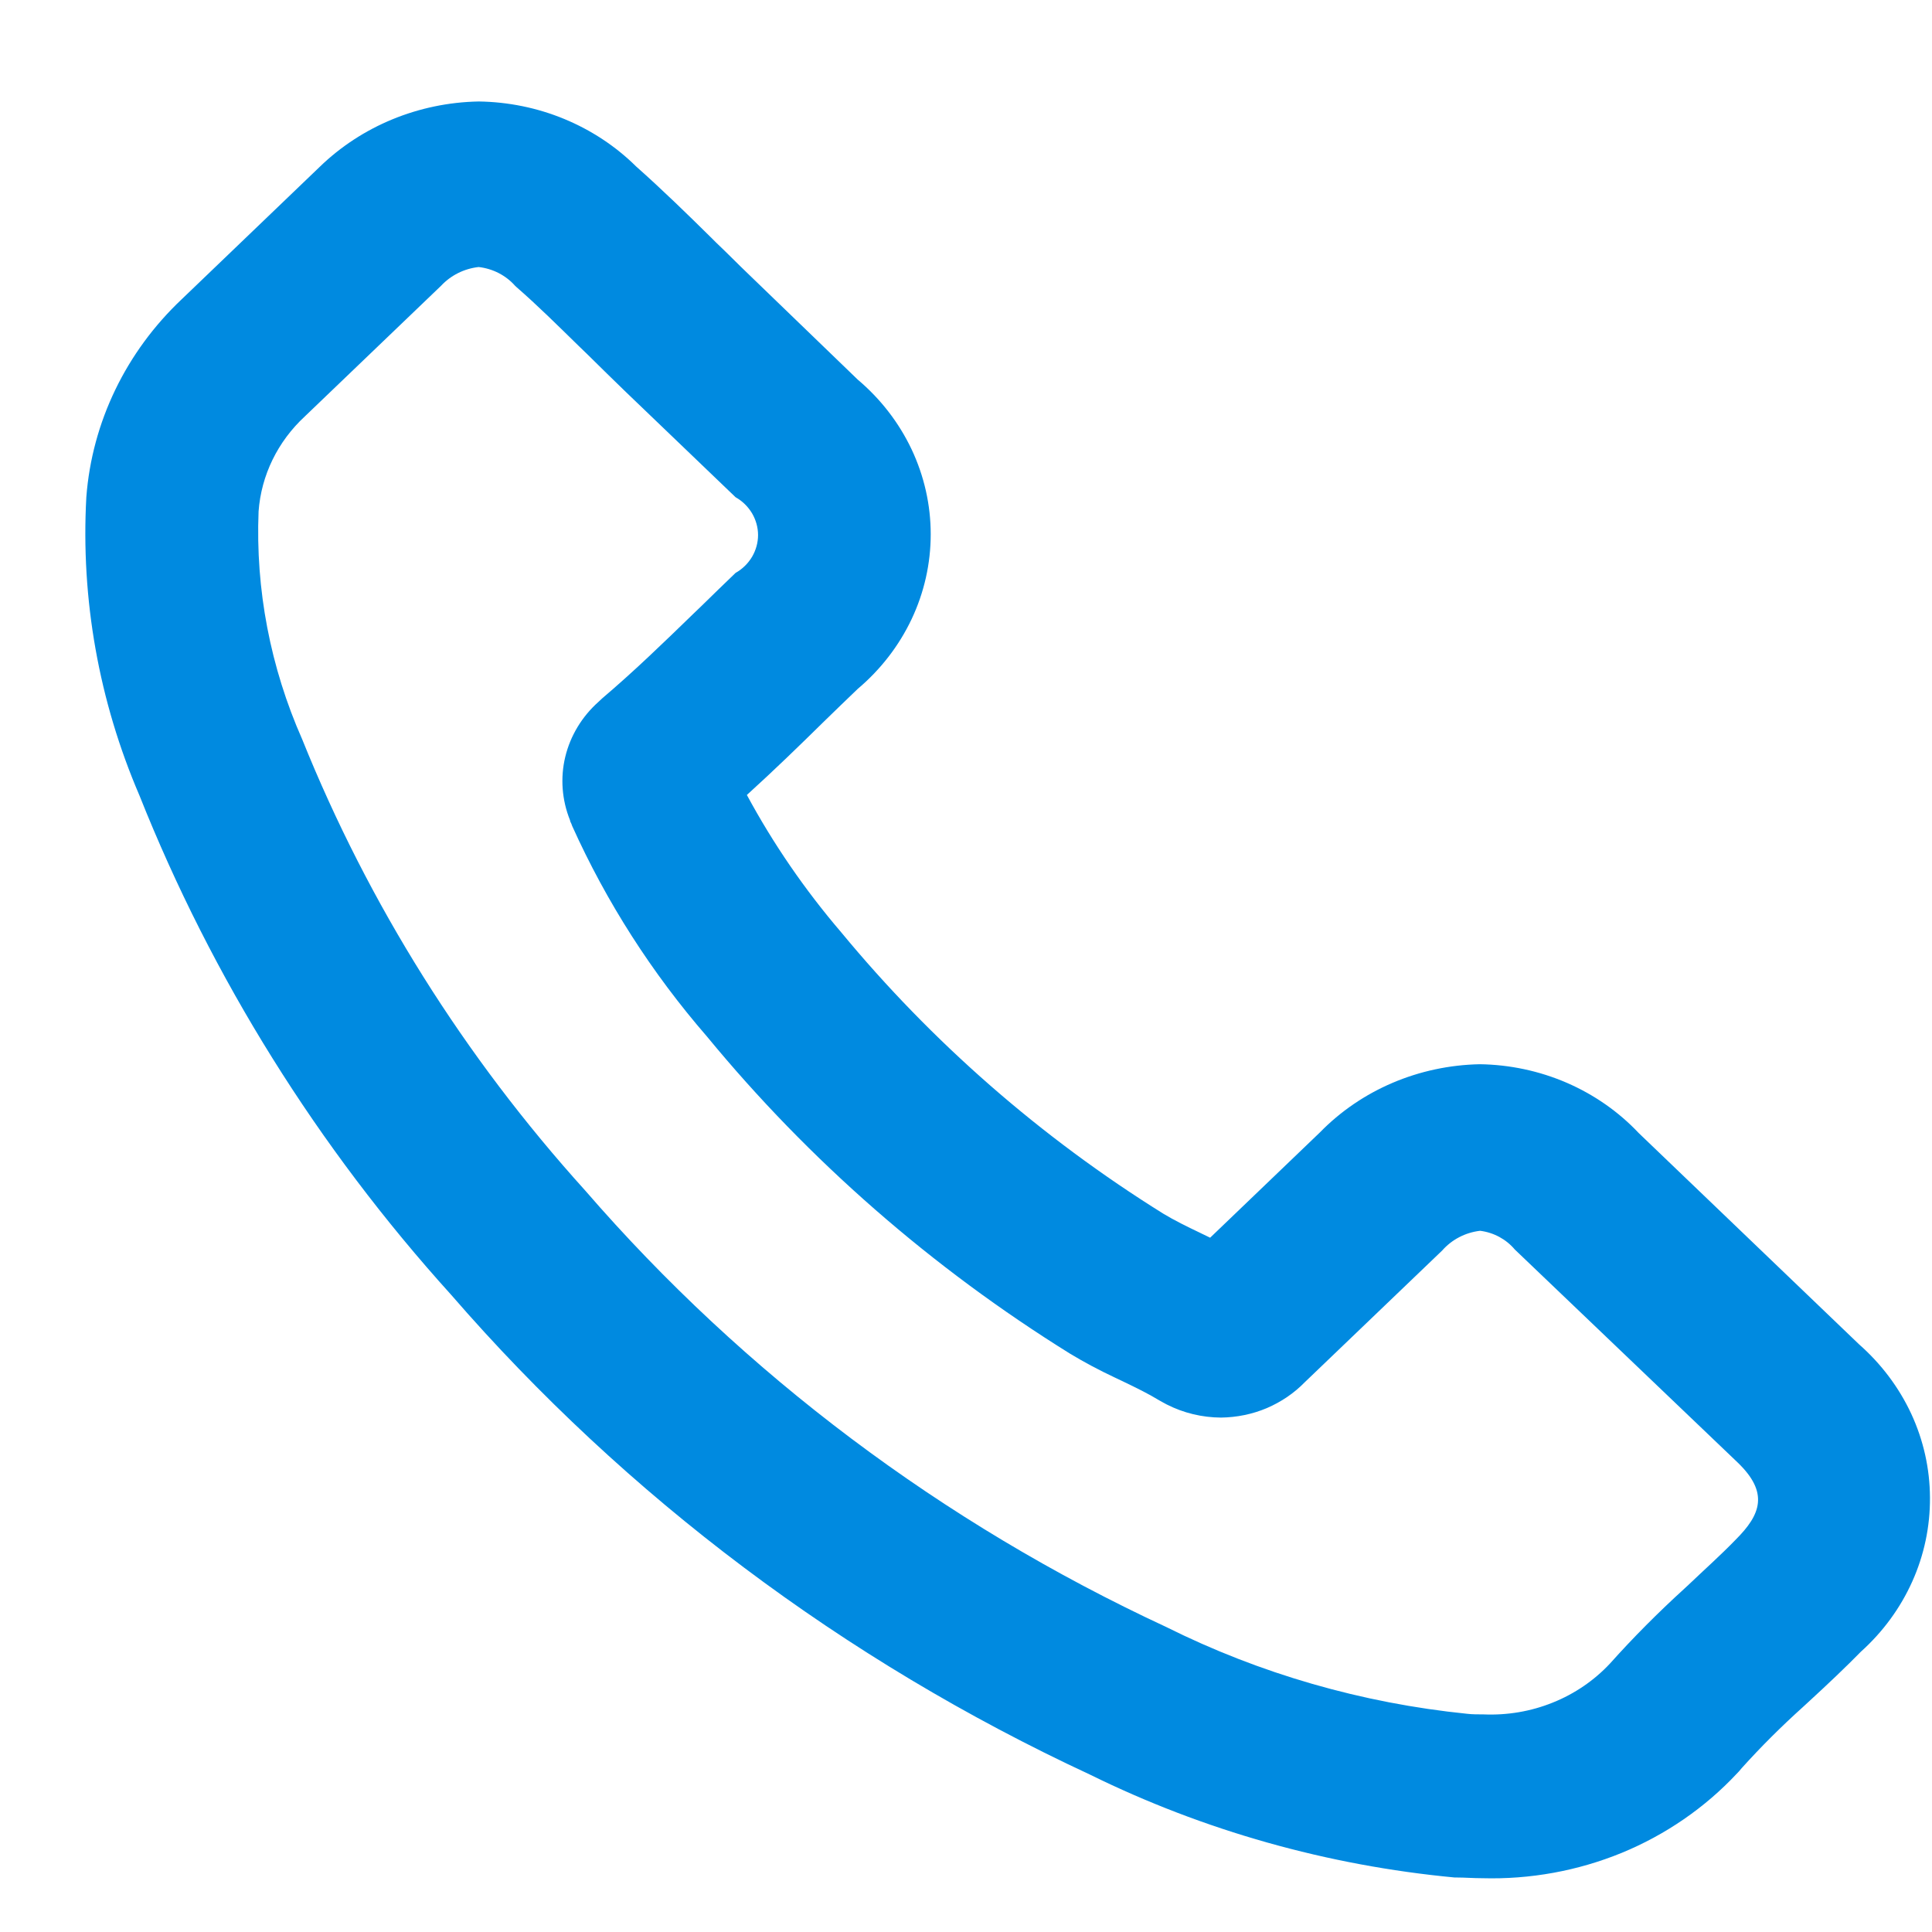 <svg width="19" height="19" viewBox="0 0 19 19" fill="none" xmlns="http://www.w3.org/2000/svg">
<path d="M18.282 13.22L16.116 11.143C15.918 10.933 15.677 10.765 15.407 10.648C15.138 10.532 14.847 10.47 14.552 10.466C14.256 10.472 13.965 10.534 13.695 10.649C13.425 10.764 13.182 10.93 12.98 11.137L11.901 12.172L11.81 12.128L11.8 12.123C11.676 12.064 11.546 12 11.439 11.935C10.234 11.184 9.165 10.249 8.273 9.169C7.915 8.751 7.604 8.298 7.345 7.818C7.612 7.576 7.866 7.329 8.107 7.092C8.211 6.992 8.325 6.879 8.435 6.775C8.66 6.585 8.841 6.351 8.965 6.089C9.089 5.827 9.153 5.542 9.153 5.254C9.153 4.966 9.089 4.682 8.965 4.419C8.841 4.157 8.66 3.923 8.435 3.733L7.365 2.7C7.255 2.595 7.156 2.493 7.042 2.385L7.001 2.344C6.765 2.111 6.513 1.865 6.257 1.638C6.056 1.439 5.815 1.28 5.549 1.17C5.283 1.06 4.997 1.002 4.708 0.998C4.118 1.009 3.557 1.24 3.143 1.642L1.788 2.942C1.239 3.46 0.905 4.152 0.849 4.889C0.794 5.892 0.972 6.894 1.371 7.822C2.086 9.619 3.124 11.282 4.438 12.735C6.157 14.718 8.299 16.327 10.719 17.452C11.838 18.003 13.055 18.346 14.306 18.464H14.324C14.406 18.464 14.489 18.471 14.578 18.471C15.048 18.484 15.515 18.399 15.948 18.222C16.38 18.044 16.767 17.778 17.081 17.442C17.098 17.425 17.113 17.408 17.128 17.389C17.317 17.179 17.518 16.979 17.729 16.789L17.779 16.743C17.988 16.551 18.154 16.393 18.301 16.243C18.517 16.049 18.689 15.814 18.806 15.553C18.923 15.293 18.982 15.011 18.98 14.728C18.979 14.444 18.916 14.163 18.796 13.904C18.675 13.644 18.5 13.412 18.282 13.22ZM4.707 2.626C4.847 2.642 4.975 2.708 5.066 2.811L5.08 2.824C5.288 3.005 5.48 3.196 5.688 3.399L5.78 3.488L5.97 3.675L6.155 3.855L7.234 4.89C7.302 4.928 7.357 4.983 7.396 5.048C7.434 5.113 7.455 5.187 7.455 5.262C7.455 5.337 7.434 5.411 7.396 5.476C7.357 5.541 7.302 5.596 7.234 5.634L7.061 5.801L6.898 5.96L6.821 6.034C6.518 6.328 6.231 6.606 5.921 6.869L5.886 6.902C5.723 7.047 5.609 7.236 5.559 7.443C5.509 7.651 5.526 7.868 5.606 8.067C5.606 8.079 5.615 8.09 5.619 8.101L5.627 8.123C5.964 8.871 6.41 9.568 6.953 10.194C7.957 11.414 9.164 12.468 10.524 13.313C10.665 13.398 10.81 13.475 10.959 13.545L11.041 13.584C11.17 13.646 11.295 13.707 11.401 13.772L11.437 13.792L11.474 13.812C11.639 13.896 11.822 13.94 12.008 13.941C12.163 13.939 12.316 13.908 12.458 13.848C12.6 13.787 12.727 13.701 12.833 13.592L14.183 12.298C14.277 12.191 14.41 12.121 14.556 12.104C14.69 12.121 14.812 12.187 14.897 12.288L17.087 14.381C17.4 14.681 17.315 14.896 17.07 15.141C16.921 15.295 16.757 15.441 16.604 15.587L16.563 15.625C16.307 15.858 16.063 16.103 15.833 16.36C15.678 16.526 15.485 16.658 15.27 16.744C15.055 16.831 14.822 16.87 14.589 16.86C14.538 16.86 14.478 16.86 14.428 16.854C13.394 16.749 12.39 16.46 11.468 16C9.266 14.977 7.318 13.513 5.755 11.708C4.567 10.394 3.625 8.893 2.972 7.271C2.659 6.563 2.512 5.798 2.543 5.029C2.569 4.674 2.731 4.342 2.998 4.095L4.337 2.811C4.433 2.708 4.564 2.642 4.707 2.626Z" fill="#008AE0"/>
</svg>
